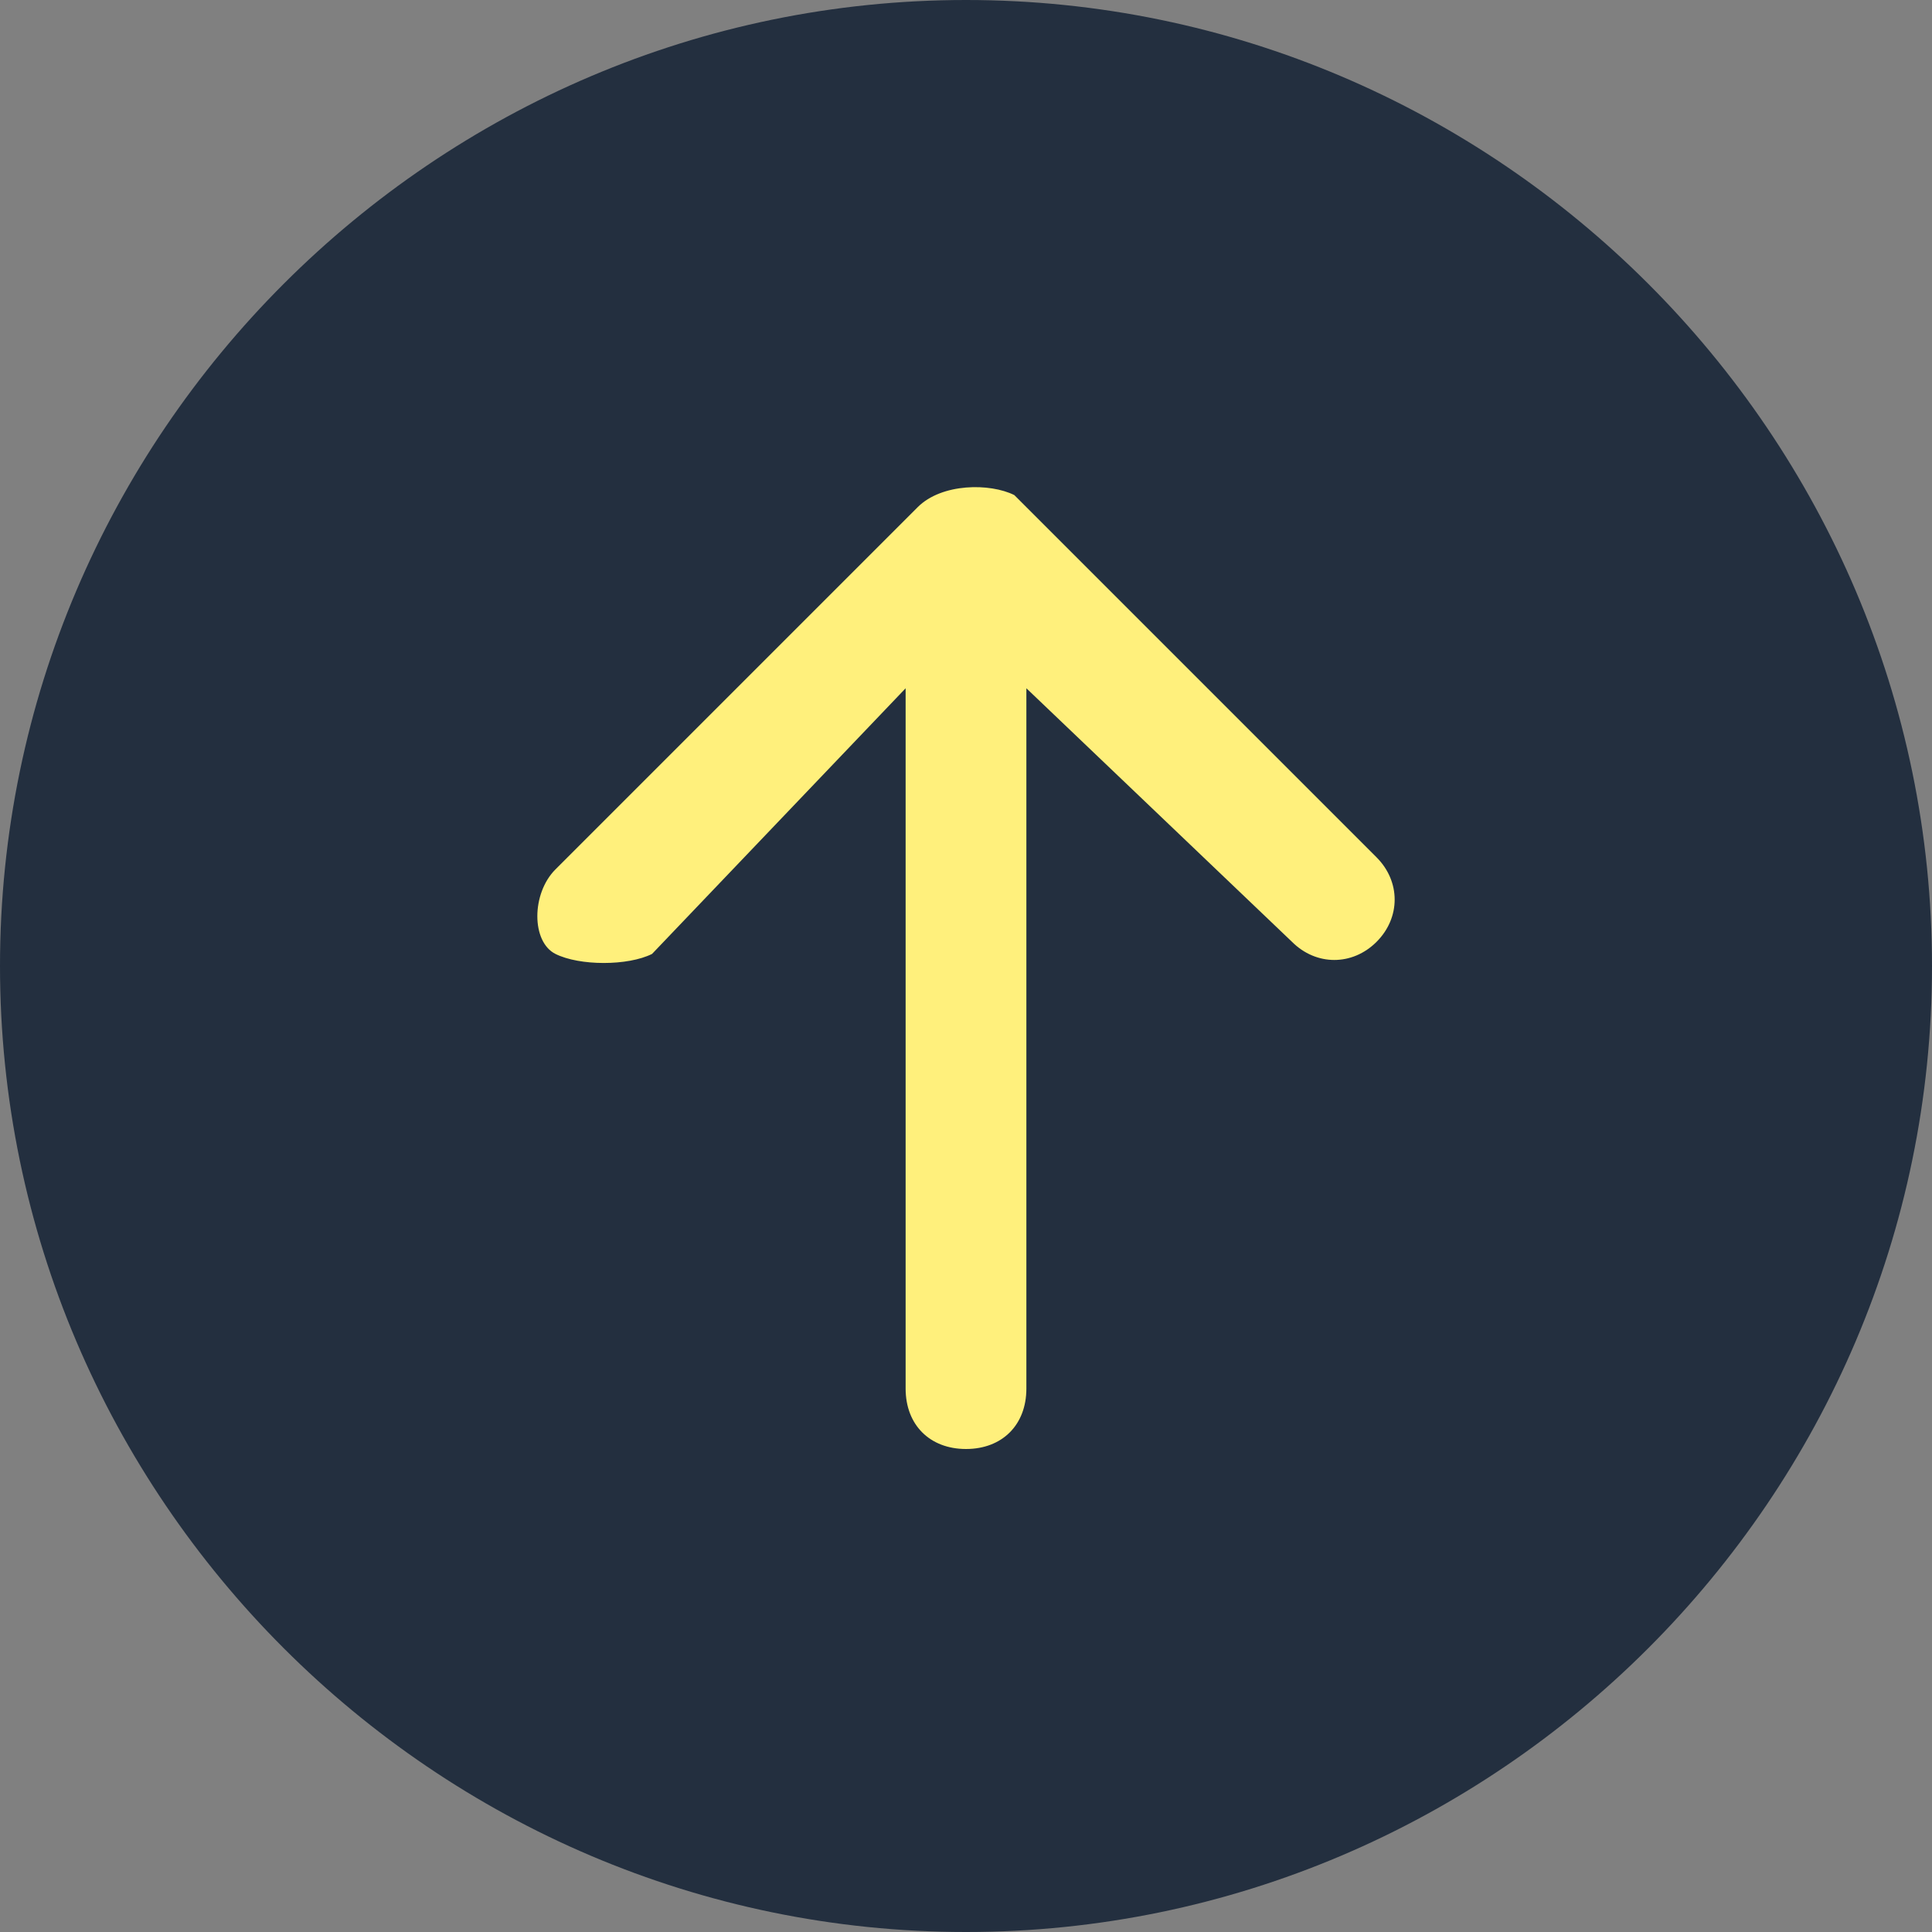 <?xml version="1.0" encoding="utf-8"?>
<!-- Generator: Adobe Illustrator 26.4.1, SVG Export Plug-In . SVG Version: 6.00 Build 0)  -->
<svg version="1.1" id="Capa_1" xmlns="http://www.w3.org/2000/svg" xmlns:xlink="http://www.w3.org/1999/xlink" x="0px" y="0px"
	 viewBox="0 0 16 16" style="enable-background:new 0 0 16 16;" xml:space="preserve">
<rect x="0" y="0" width="16" height="16" fill="#808080" stroke="none"/>
<style type="text/css">
	.st0{fill:#232F3F;}
	.st1{fill:#FFF07C;}
</style>
<path class="st0" d="M16,8c0-4.4-3.6-8-8-8S0,3.6,0,8s3.6,8,8,8S16,12.4,16,8z"/>
<path class="st1" d="M8.5,11.5C8.5,11.8,8.3,12,8,12c-0.3,0-0.5-0.2-0.5-0.5V5.7L5.4,7.9C5.2,8,4.8,8,4.6,7.9s-0.2-0.5,0-0.7l3-3
	C7.8,4,8.2,4,8.4,4.1c0,0,0,0,0,0l3,3c0.2,0.2,0.2,0.5,0,0.7s-0.5,0.2-0.7,0L8.5,5.7V11.5z"/>
</svg>
